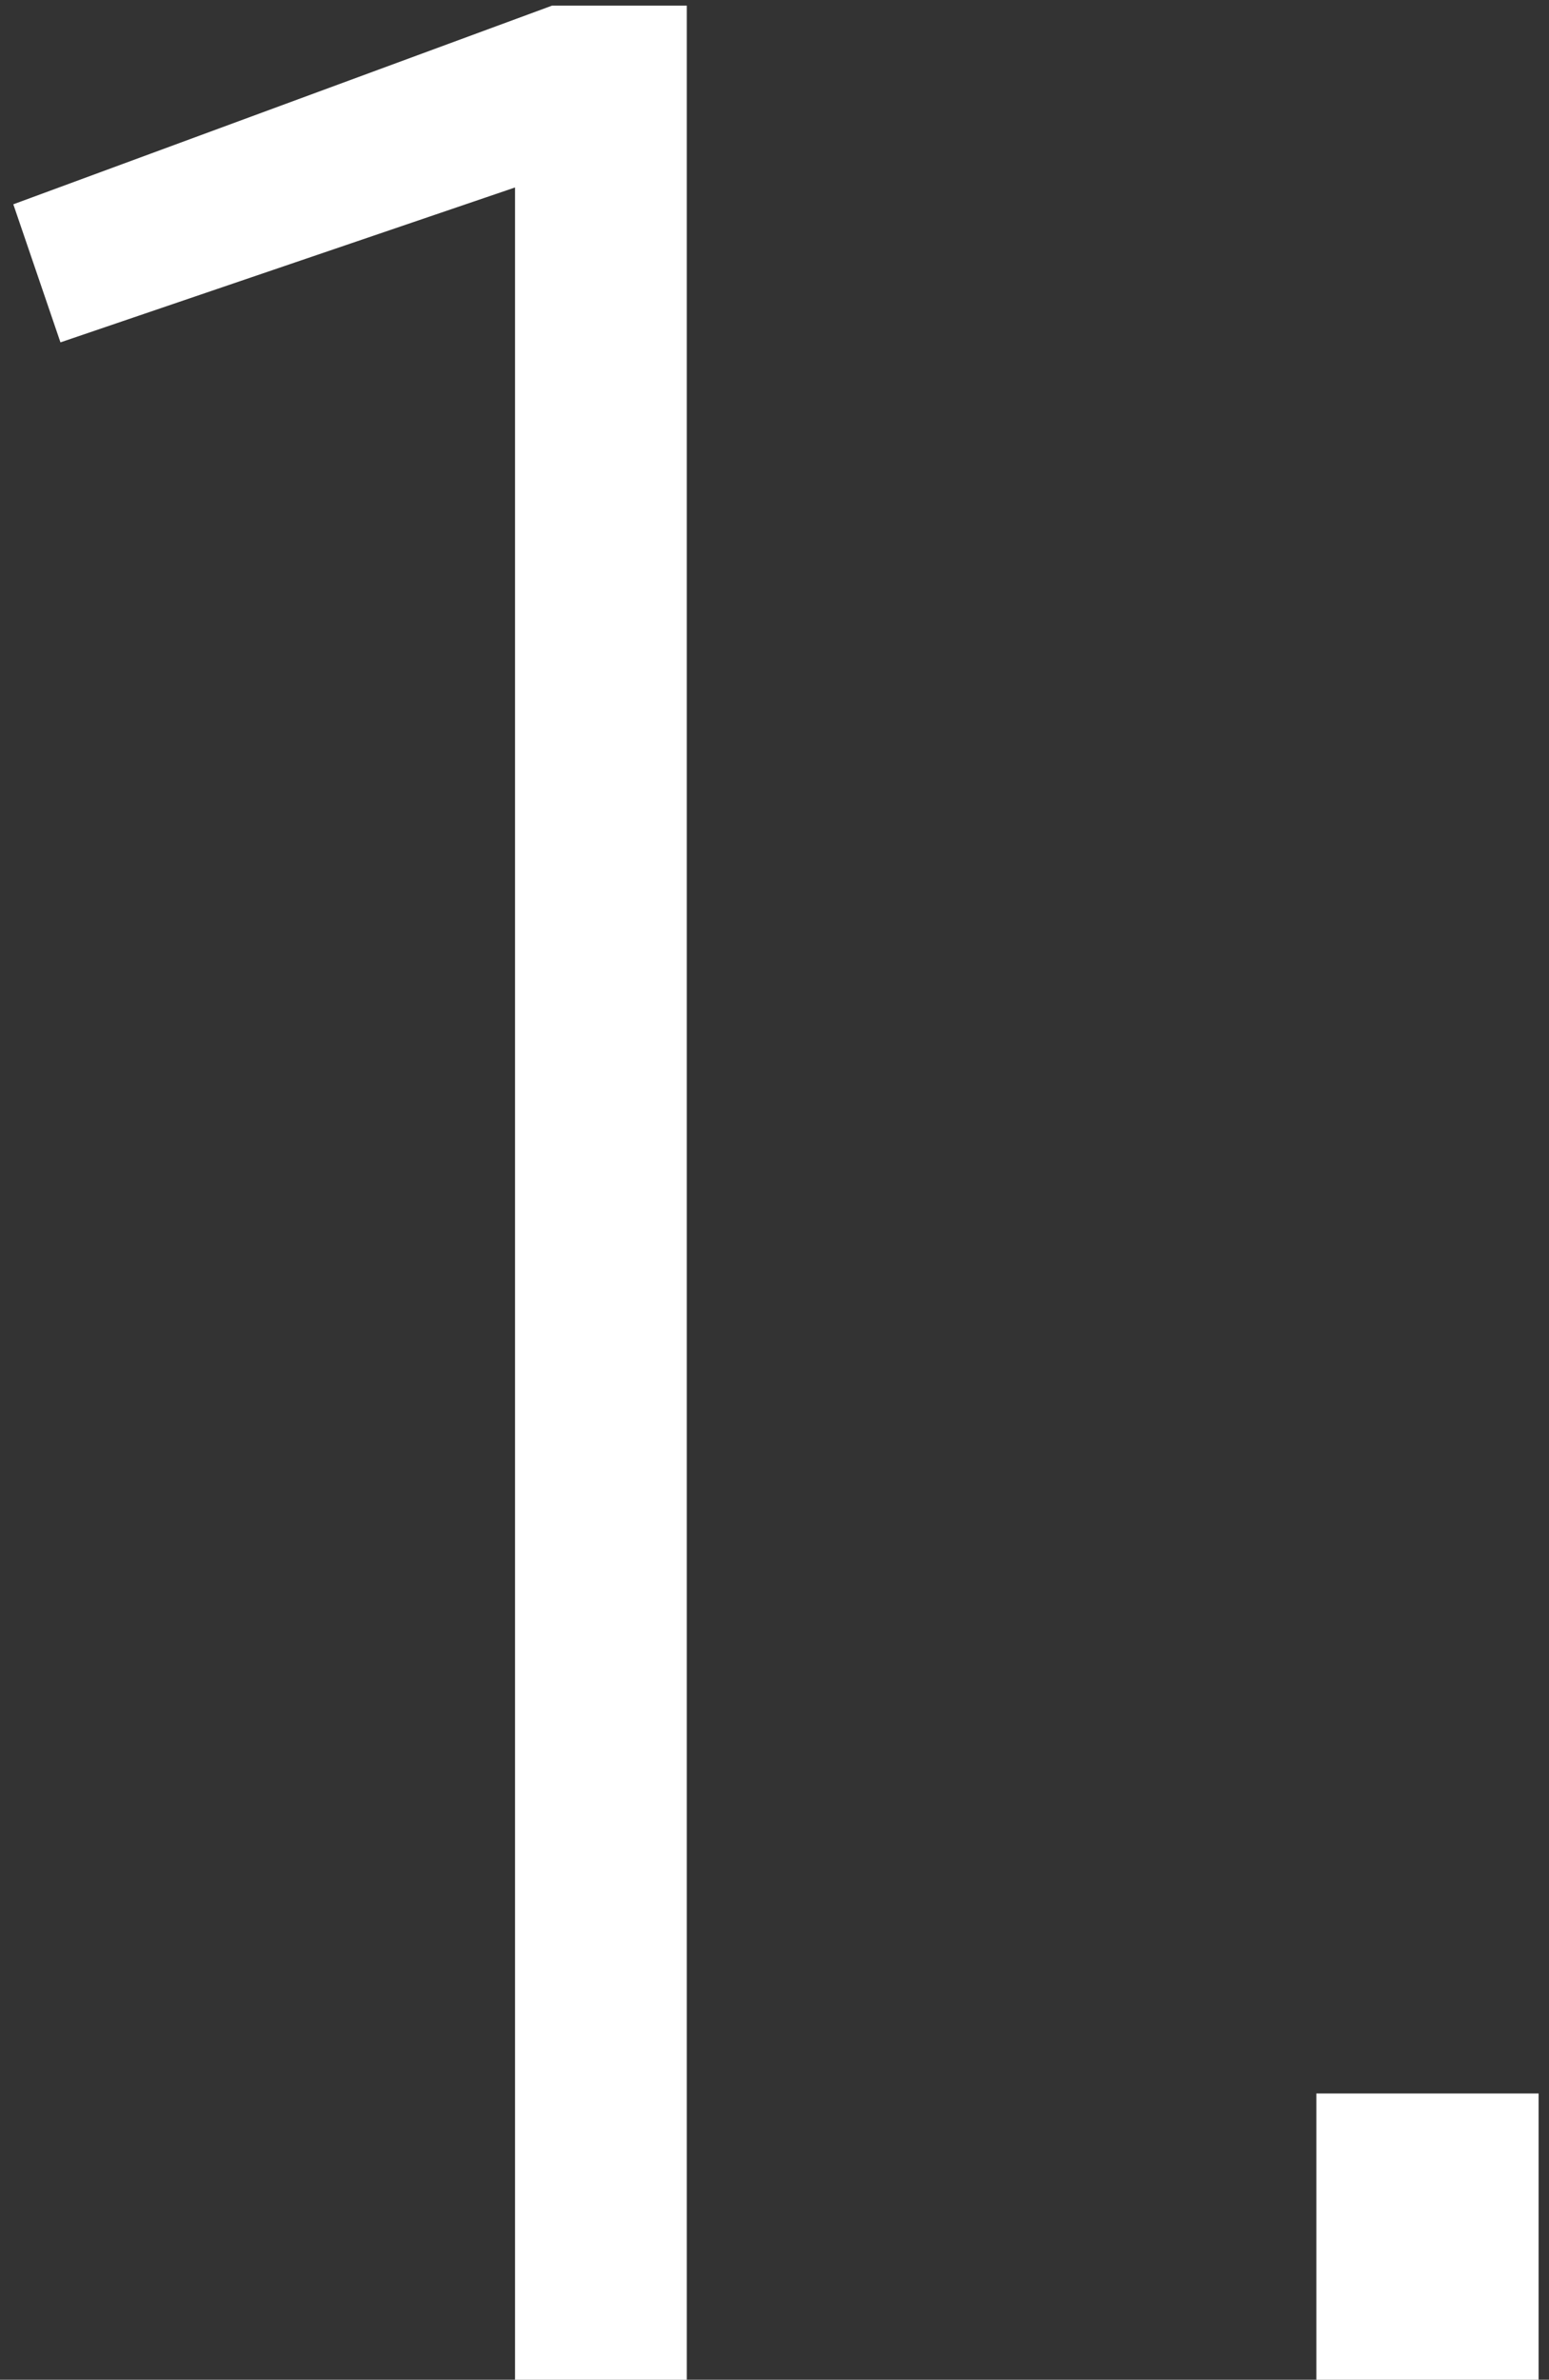 <?xml version="1.0" encoding="UTF-8"?> <svg xmlns="http://www.w3.org/2000/svg" width="69" height="106" viewBox="0 0 69 106" fill="none"><rect x="0" y="0" width="69" height="106" fill="#333333" stroke="none"/> <path d="M22.943 106V8.35L2.693 15.25L0.593 9.1L24.593 0.25H30.593V106H22.943ZM58.637 106V93.25H68.537V106H58.637Z" fill="white"></path> </svg> 